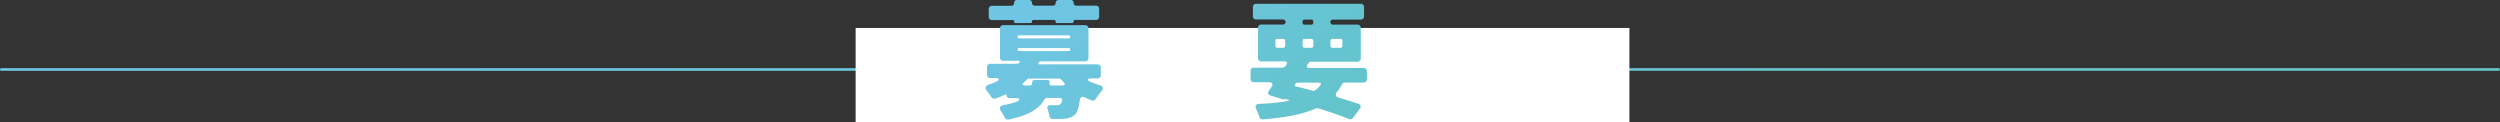 <svg xmlns="http://www.w3.org/2000/svg" xmlns:xlink="http://www.w3.org/1999/xlink" viewBox="0 0 660.7 32.3"><rect x="0" y="0" width="660.7" height="32.3" fill="#333333" stroke="none"/><defs><style>.cls-1{fill:none;stroke-linecap:round;stroke-miterlimit:10;stroke-width:0.7px;stroke:url(#新規グラデーションスウォッチ_7);}.cls-2{fill:#fff;}.cls-3{fill:url(#新規グラデーションスウォッチ_7-2);}</style><linearGradient id="新規グラデーションスウォッチ_7" y1="18.36" x2="660.7" y2="18.36" gradientUnits="userSpaceOnUse"><stop offset="0" stop-color="#6fc5e4"/><stop offset="1" stop-color="#62c4c8"/></linearGradient><linearGradient id="新規グラデーションスウォッチ_7-2" x1="299.79" y1="-20.65" x2="353.63" y2="43.03" xlink:href="#新規グラデーションスウォッチ_7"/></defs><g id="レイヤー_2" data-name="レイヤー 2"><g id="レイヤー_1-2" data-name="レイヤー 1"><line class="cls-1" x1="0.35" y1="18.36" x2="660.35" y2="18.36"/><rect class="cls-2" x="226.13" y="7.39" width="204.49" height="24.91"/><path class="cls-3" d="M290.06,20.72h-1.44c-1.4,0-1.54.46-.24,1a20.32,20.32,0,0,0,2.2.77c.95.28,1.12.88.49,1.65a18.53,18.53,0,0,0-1.5,2,.87.87,0,0,1-1.05.39,13.78,13.78,0,0,1-1.79-.77c-.73-.35-1.26-.11-1.36.7-.28,2-.63,3.15-1.23,3.78a4.28,4.28,0,0,1-2.66,1.12c-.73.07-1.92.1-3.18.1a.92.92,0,0,1-.95-.8A9.94,9.94,0,0,0,276.9,29c-.28-.8,0-1.26.87-1.19.63,0,1.16,0,1.51,0a1.34,1.34,0,0,0,1-.32,1.75,1.75,0,0,0,.39-.77c.17-.49-.14-.84-.67-.84h-3.25a.9.9,0,0,0-.77.49c-1.44,2.42-4.1,4.1-9.42,5.22a.94.94,0,0,1-1.05-.56,14,14,0,0,0-.95-1.65c-.56-.84-.35-1.4.63-1.61a18.06,18.06,0,0,0,3.43-.87c1.23-.49,1-1-.31-1h-1.65a.56.56,0,0,1-.59-.59c0-.32-.21-.46-.53-.28a20.73,20.73,0,0,1-2.45,1,.89.89,0,0,1-1.12-.42c-.31-.49-.7-1-1.08-1.51-.67-.8-.56-1.4.45-1.75a14.68,14.68,0,0,0,1.86-.73c1.15-.49,1-1-.25-1h-1.22a.83.83,0,0,1-.88-.87v-2a.83.83,0,0,1,.88-.88h7a.94.94,0,0,0,.7-.35v-.07c.17-.21.07-.38-.22-.38h-4.06a.83.83,0,0,1-.87-.88V7.53a.83.83,0,0,1,.87-.88h21.64a.83.83,0,0,1,.87.88v7.8a.83.83,0,0,1-.87.88H275.11a.81.81,0,0,0-.66.38c-.14.25,0,.42.24.42h15.37a.83.83,0,0,1,.87.88v2A.82.82,0,0,1,290.06,20.72Zm-22-15a.4.4,0,0,0-.42-.42h-5.46a.83.83,0,0,1-.88-.88v-2a.83.83,0,0,1,.88-.88h5.14A.72.72,0,0,0,268,.74a.72.72,0,0,1,.77-.74H272a.71.71,0,0,1,.73.74.73.73,0,0,0,.77.76h4.73A.72.72,0,0,0,279,.74a.73.73,0,0,1,.77-.74H283a.71.71,0,0,1,.73.74.73.73,0,0,0,.77.76h5.11a.83.83,0,0,1,.88.88v2a.83.83,0,0,1-.88.88h-5.46a.4.4,0,0,0-.42.42.4.4,0,0,1-.42.42h-3.92a.41.41,0,0,1-.42-.42.4.4,0,0,0-.42-.42h-5.39a.4.4,0,0,0-.42.42.4.4,0,0,1-.42.42h-3.85A.4.4,0,0,1,268,5.71Zm.88,4a.4.4,0,0,0,.41.42h13.1a.39.39,0,0,0,.38-.42.38.38,0,0,0-.38-.38h-13.1A.39.39,0,0,0,268.92,9.73Zm0,3.36a.4.4,0,0,0,.41.42h13.1a.39.39,0,0,0,.38-.42.38.38,0,0,0-.38-.38h-13.1A.39.39,0,0,0,268.92,13.09Zm4.41,8.05h3.53a.47.47,0,0,1,.49.6V22a.46.46,0,0,0,.49.59h2.87c.77,0,.88-.31.35-.87a9.94,9.94,0,0,0-.7-.77.48.48,0,0,0-.38-.18h-8.19a.47.47,0,0,0-.35.18c-.28.24-.53.52-.84.77-.6.56-.5.87.35.87h1.26a.49.49,0,0,0,.49-.42l.1-.52A.51.51,0,0,1,273.33,21.14Z"/><path class="cls-3" d="M325.13,24.29h-4.06c-2.28,0-2.42.7-.32,1.47,1.47.53,3,1,4.48,1.37.95.21,1.12.8.49,1.57s-1.08,1.44-1.5,2.1a.94.94,0,0,1-1,.39,36.78,36.78,0,0,1-8.57-3.89c-.88-.49-1.4-.21-1.4.77v2.59a.83.83,0,0,1-.88.88h-3.08a.83.83,0,0,1-.87-.88V28.25c0-1-.53-1.26-1.4-.77a37.21,37.21,0,0,1-8.83,3.78.86.86,0,0,1-1-.39c-.45-.66-1.05-1.47-1.64-2.17s-.42-1.33.52-1.57a41.31,41.31,0,0,0,4.94-1.4c2.17-.74,2-1.44-.32-1.44h-4.06a.82.82,0,0,1-.87-.87v-2a.83.83,0,0,1,.87-.88h11.31a.43.43,0,0,0,.46-.49.42.42,0,0,0-.46-.45h-7.63a.83.83,0,0,1-.88-.88v-7c0-.49-.24-.6-.63-.28a.76.76,0,0,1-1.12-.11,18,18,0,0,0-1.85-1.85.91.91,0,0,1,0-1.58A25.33,25.33,0,0,0,302.44.49a.86.86,0,0,1,.95-.42l3.15.6A.77.77,0,0,1,307.1,2l-.14.21c-.49.77-.24,1.26.67,1.26h1.68a.91.91,0,0,0,.77-.49V2.87A20.89,20.89,0,0,0,311,.7a1,1,0,0,1,1-.63l3.4.42c.77.07,1.05.59.66,1.26l-.17.32c-.49.84-.21,1.36.77,1.36h6.89a.83.83,0,0,1,.88.88V6.23a.83.83,0,0,1-.88.88h-8.92a.42.42,0,0,0-.46.45.43.43,0,0,0,.46.46h7.1a.83.83,0,0,1,.88.87v1.3a.83.83,0,0,1-.88.87h-7.07a.44.44,0,0,0-.49.46.45.45,0,0,0,.49.49h7.07a.83.83,0,0,1,.88.87v1.3a.83.83,0,0,1-.88.87h-7.07a.44.44,0,0,0-.49.46.45.45,0,0,0,.49.49h9.66a.83.83,0,0,1,.88.87v1.82a.83.83,0,0,1-.88.88H313.72a.43.43,0,0,0-.49.45.44.44,0,0,0,.49.49h11.41a.83.83,0,0,1,.87.88v2A.82.82,0,0,1,325.13,24.29ZM309.48,7.56a.42.42,0,0,0-.45-.45h-4.59a.42.42,0,0,0-.46.45.43.43,0,0,0,.46.46H309A.42.42,0,0,0,309.48,7.56Zm0,4a.42.42,0,0,0-.45-.46h-4.55a.44.44,0,0,0-.5.46.45.45,0,0,0,.5.49H309A.43.43,0,0,0,309.48,11.52Zm-5.5,4a.45.45,0,0,0,.5.49H309a.43.43,0,0,0,.45-.49.42.42,0,0,0-.45-.46h-4.55A.44.44,0,0,0,304,15.51Z"/><path class="cls-3" d="M360.37,21.81h-4.93a.9.9,0,0,0-.77.49,17.34,17.34,0,0,1-1.33,2c-.53.66-.39,1.26.45,1.5,1.89.56,3.64,1.09,5.15,1.61a.78.78,0,0,1,.42,1.33l-1.79,2.42a.88.88,0,0,1-1.05.31c-2.2-.91-5-1.89-8.15-2.83a1,1,0,0,0-.63,0c-3.5,1.61-8.05,2.42-13.94,2.91a1,1,0,0,1-1-.67,11.51,11.51,0,0,0-.77-2c-.42-.84-.17-1.4.81-1.43a59.13,59.13,0,0,0,7.45-.74c.5-.1.5-.24,0-.38l-.56-.14a.2.2,0,0,0-.21,0l-.21.07a.39.39,0,0,1-.28,0l-3.19-1c-.73-.21-.91-.73-.45-1.36l.59-.81c.6-.8.28-1.36-.7-1.36h-3.92a.83.83,0,0,1-.87-.88v-2.1a.82.82,0,0,1,.87-.87h7.64a.92.92,0,0,0,.73-.42l.28-.42c.28-.49.11-.81-.49-.81h-6.16a.83.83,0,0,1-.88-.87v-8a.83.83,0,0,1,.88-.88H339a.67.67,0,1,0,0-1.33h-7a.83.83,0,0,1-.88-.87V1.89A.83.83,0,0,1,332,1h27.62a.83.83,0,0,1,.87.88V4.31a.82.82,0,0,1-.87.87h-7.28a.67.67,0,1,0,0,1.33h6.4a.83.83,0,0,1,.88.88v8.05a.83.83,0,0,1-.88.87H346.51a.9.9,0,0,0-.73.42l-.25.39c-.31.52-.14.84.46.84h14.38a.83.83,0,0,1,.88.87v2.1A.83.83,0,0,1,360.37,21.81Zm-23.31-11v1.3a.49.49,0,0,0,.52.52h1.54a.5.5,0,0,0,.53-.52v-1.3a.5.5,0,0,0-.53-.52h-1.54A.49.49,0,0,0,337.06,10.78Zm5.36,11.27-.14.21c-.21.28-.11.49.21.56,1.5.35,3.08.74,4.58,1.16a.57.57,0,0,0,.46-.11,10.8,10.8,0,0,0,1.36-1.26c.39-.45.21-.8-.38-.8h-5.67A.48.48,0,0,0,342.42,22.05Zm1.82-16.34V6a.49.49,0,0,0,.52.52h1.79a.49.49,0,0,0,.52-.52V5.71a.5.5,0,0,0-.52-.53h-1.79A.5.5,0,0,0,344.24,5.71Zm.52,6.89h1.79a.49.49,0,0,0,.52-.52v-1.3a.49.49,0,0,0-.52-.52h-1.79a.49.49,0,0,0-.52.52v1.3A.49.49,0,0,0,344.76,12.6Zm9.49-2.34h-2.1a.5.5,0,0,0-.53.52v1.3a.5.5,0,0,0,.53.52h2.1a.49.49,0,0,0,.52-.52v-1.3A.49.49,0,0,0,354.25,10.26Z"/><path class="cls-3" d="M377.7,18.31l.49,2.48a.91.91,0,0,1-.56,1c-3.47,1.33-7.18,2.66-10.26,3.74a.82.82,0,0,1-1.09-.45l-1.29-3a.84.84,0,0,1,.59-1.19c.84-.21,1.79-.45,2.77-.77a.83.83,0,0,0,.63-.84V8.75a.83.83,0,0,0-.88-.87h-1.61a.83.83,0,0,1-.87-.88V4.31a.83.83,0,0,1,.87-.88h9.81a.83.83,0,0,1,.87.88V7a.83.83,0,0,1-.87.88h-1.55a.82.82,0,0,0-.87.87v8.54a.79.79,0,0,0,1.12.84l1.58-.49A.82.82,0,0,1,377.7,18.31Zm16.94,6.47h-1.33c-1.33,0-1.44.42-.32,1.12s2.45,1.51,3.43,2.21a.75.75,0,0,1,0,1.33l-2.31,1.75a1,1,0,0,1-1.16-.07c-1.19-.95-3-2.21-4.65-3.26a.81.81,0,0,1,0-1.47l.6-.42c1-.7.84-1.19-.39-1.19H385c-1.19,0-1.36.49-.38,1.19l.66.49a.76.76,0,0,1,0,1.37,33.35,33.35,0,0,1-7.14,3.5.88.88,0,0,1-1-.28c-.42-.53-.95-1.16-1.47-1.72s-.49-1.26.38-1.57a32.48,32.48,0,0,0,4.55-2.17c.77-.46.63-.81-.21-.81h-.59a.83.83,0,0,1-.88-.87V7.84A.83.83,0,0,1,379.8,7h3.5a.9.9,0,0,0,.87-.81.73.73,0,0,0-.73-.94h-4.83a.83.83,0,0,1-.88-.88V2.07a.83.83,0,0,1,.88-.88h17.25a.83.83,0,0,1,.88.88V4.34a.83.83,0,0,1-.88.88h-5.49a.86.86,0,0,0-.81.52l-.14.35c-.21.53.07.88.63.88h4.59a.82.82,0,0,1,.87.87V23.91A.82.82,0,0,1,394.64,24.78ZM383.4,11v.45a.5.5,0,0,0,.53.53h6.33a.5.5,0,0,0,.53-.53V11a.5.5,0,0,0-.53-.53h-6.33A.5.5,0,0,0,383.4,11Zm0,4.69v.45a.5.5,0,0,0,.53.53h6.33a.5.5,0,0,0,.53-.53v-.45a.5.5,0,0,0-.53-.53h-6.33A.5.5,0,0,0,383.4,15.65Zm0,4.72v.46a.5.5,0,0,0,.53.52h6.33a.5.5,0,0,0,.53-.52v-.46a.5.5,0,0,0-.53-.52h-6.33A.5.5,0,0,0,383.4,20.37Z"/></g></g></svg>